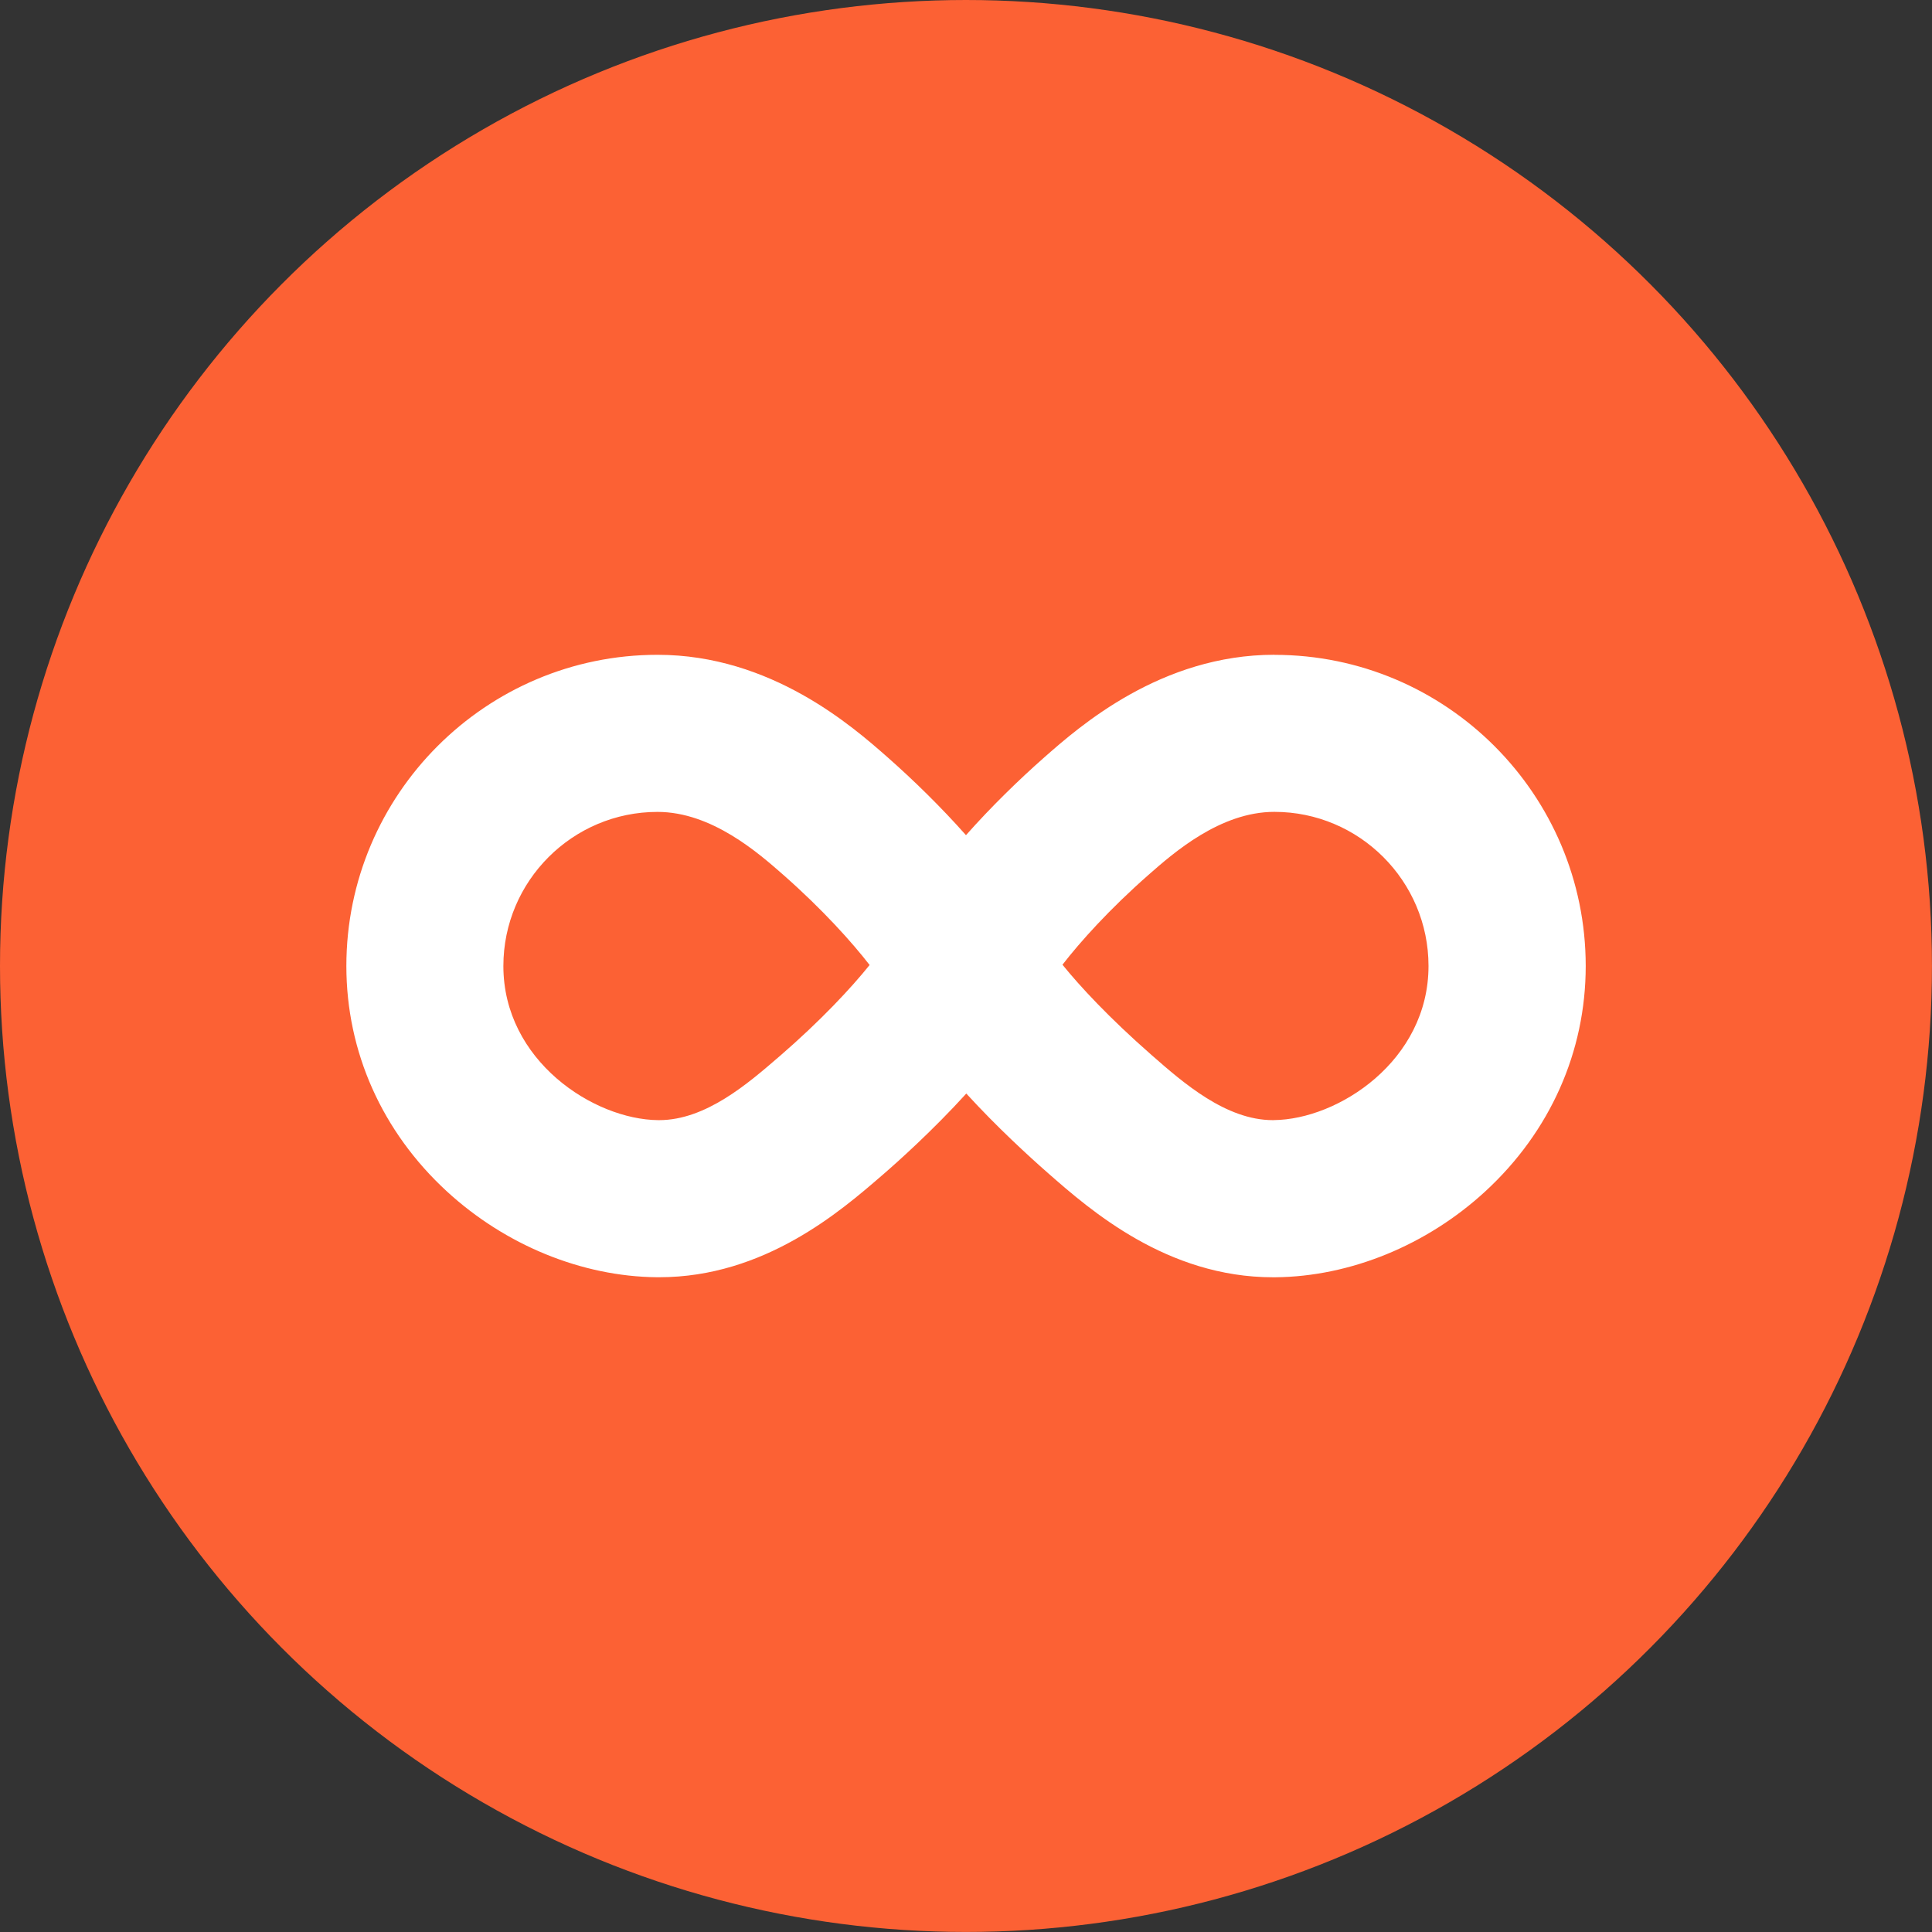 <?xml version="1.0" encoding="UTF-8"?><svg id="a" xmlns="http://www.w3.org/2000/svg" viewBox="0 0 488.13 488.13"><rect x="0" y="0" width="488.13" height="488.13" fill="#333333" stroke="none"/><circle cx="244.06" cy="244.06" r="244.06" style="fill:#fc6134;"/><path d="M321.99,165.43c-28.67,0-49.25,18.1-58.04,25.83-6.5,5.72-13.57,12.61-19.89,19.75-6.3-7.11-13.34-13.98-19.82-19.69-8.8-7.74-29.4-25.88-58.1-25.88-43.36,0-78.63,35.27-78.63,78.63,0,21.65,9.01,41.86,25.37,56.92,14.8,13.62,34.15,21.53,53.07,21.71,.2,0,.4,0,.6,0,26.54,0,45.82-16.67,56.21-25.66l.17-.14c3.91-3.38,12.77-11.31,21.21-20.61,7.71,8.44,15.85,15.89,20.57,20.03l.17,.15c10.48,9.19,29.93,26.24,56.75,26.24,.18,0,.37,0,.56,0,18.95-.17,38.31-8.09,53.11-21.73,16.34-15.06,25.34-35.26,25.34-56.9,0-43.36-35.27-78.63-78.63-78.63Zm-125.04,101.45l-.17,.14c-7.81,6.75-18.48,15.99-30.26,15.99-.07,0-.14,0-.21,0-16.34-.15-39.13-15.04-39.13-38.94,0-21.47,17.47-38.94,38.94-38.94,13.72,0,25.52,10.4,31.87,15.98,9.85,8.68,17.25,16.93,21.72,22.7-4.63,5.77-12.31,14.03-22.76,23.07Zm124.86,16.13h-.2c-11.89,0-22.69-9.47-30.59-16.39l-.17-.15c-10.62-9.31-17.97-17.24-22.41-22.73,4.48-5.79,11.87-14.03,21.71-22.68,6.34-5.57,18.13-15.94,31.83-15.94,21.47,0,38.94,17.47,38.94,38.94,0,23.91-22.78,38.8-39.12,38.94Z" style="fill:#fff;"/></svg>